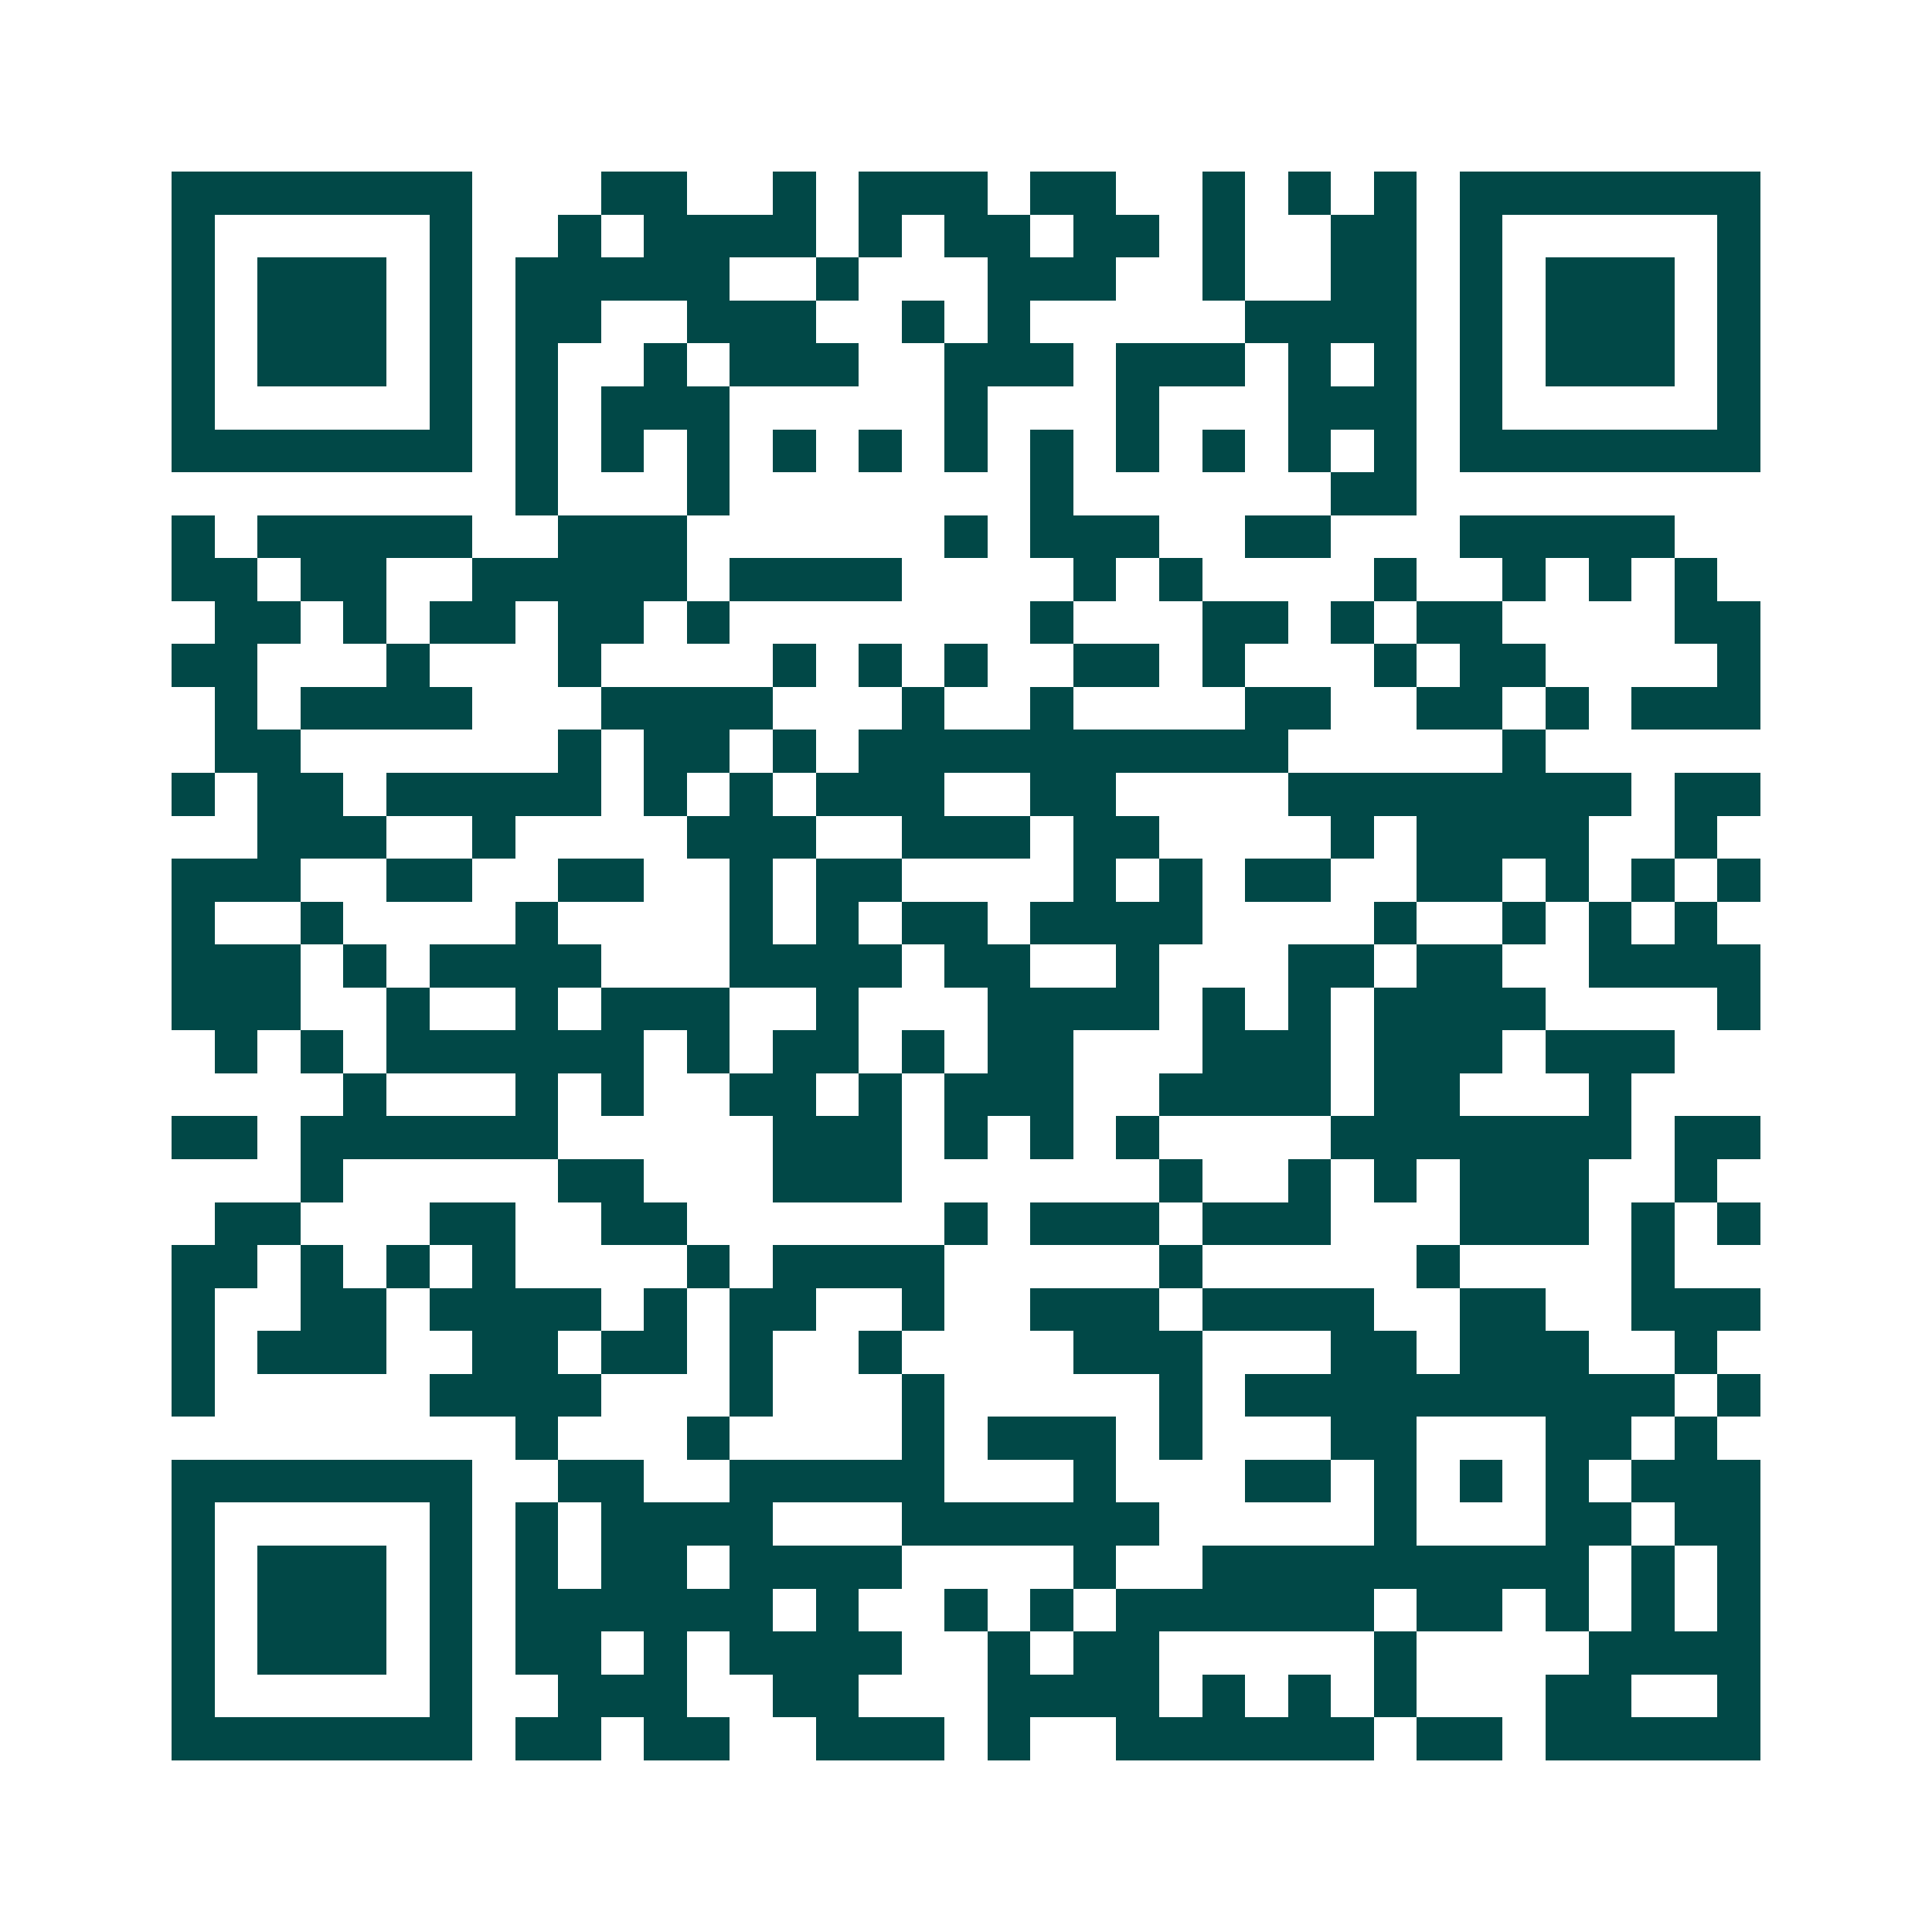 <svg xmlns="http://www.w3.org/2000/svg" width="200" height="200" viewBox="0 0 45 45" shape-rendering="crispEdges"><path fill="#ffffff" d="M0 0h45v45H0z"/><path stroke="#014847" d="M4 4.5h7m3 0h2m2 0h1m1 0h3m1 0h2m2 0h1m1 0h1m1 0h1m1 0h7M4 5.5h1m5 0h1m2 0h1m1 0h4m1 0h1m1 0h2m1 0h2m1 0h1m2 0h2m1 0h1m5 0h1M4 6.5h1m1 0h3m1 0h1m1 0h5m2 0h1m3 0h3m2 0h1m2 0h2m1 0h1m1 0h3m1 0h1M4 7.5h1m1 0h3m1 0h1m1 0h2m2 0h3m2 0h1m1 0h1m5 0h4m1 0h1m1 0h3m1 0h1M4 8.5h1m1 0h3m1 0h1m1 0h1m2 0h1m1 0h3m2 0h3m1 0h3m1 0h1m1 0h1m1 0h1m1 0h3m1 0h1M4 9.5h1m5 0h1m1 0h1m1 0h3m5 0h1m3 0h1m3 0h3m1 0h1m5 0h1M4 10.5h7m1 0h1m1 0h1m1 0h1m1 0h1m1 0h1m1 0h1m1 0h1m1 0h1m1 0h1m1 0h1m1 0h1m1 0h7M12 11.5h1m3 0h1m7 0h1m6 0h2M4 12.5h1m1 0h5m2 0h3m6 0h1m1 0h3m2 0h2m3 0h5M4 13.5h2m1 0h2m2 0h5m1 0h4m4 0h1m1 0h1m4 0h1m2 0h1m1 0h1m1 0h1M5 14.5h2m1 0h1m1 0h2m1 0h2m1 0h1m7 0h1m3 0h2m1 0h1m1 0h2m4 0h2M4 15.5h2m3 0h1m3 0h1m4 0h1m1 0h1m1 0h1m2 0h2m1 0h1m3 0h1m1 0h2m4 0h1M5 16.5h1m1 0h4m3 0h4m3 0h1m2 0h1m4 0h2m2 0h2m1 0h1m1 0h3M5 17.5h2m6 0h1m1 0h2m1 0h1m1 0h10m5 0h1M4 18.5h1m1 0h2m1 0h5m1 0h1m1 0h1m1 0h3m2 0h2m4 0h8m1 0h2M6 19.5h3m2 0h1m4 0h3m2 0h3m1 0h2m4 0h1m1 0h4m2 0h1M4 20.5h3m2 0h2m2 0h2m2 0h1m1 0h2m4 0h1m1 0h1m1 0h2m2 0h2m1 0h1m1 0h1m1 0h1M4 21.5h1m2 0h1m4 0h1m4 0h1m1 0h1m1 0h2m1 0h4m4 0h1m2 0h1m1 0h1m1 0h1M4 22.5h3m1 0h1m1 0h4m3 0h4m1 0h2m2 0h1m3 0h2m1 0h2m2 0h4M4 23.5h3m2 0h1m2 0h1m1 0h3m2 0h1m3 0h4m1 0h1m1 0h1m1 0h4m4 0h1M5 24.5h1m1 0h1m1 0h6m1 0h1m1 0h2m1 0h1m1 0h2m3 0h3m1 0h3m1 0h3M8 25.5h1m3 0h1m1 0h1m2 0h2m1 0h1m1 0h3m2 0h4m1 0h2m3 0h1M4 26.5h2m1 0h6m5 0h3m1 0h1m1 0h1m1 0h1m4 0h7m1 0h2M7 27.5h1m5 0h2m3 0h3m6 0h1m2 0h1m1 0h1m1 0h3m2 0h1M5 28.5h2m3 0h2m2 0h2m6 0h1m1 0h3m1 0h3m3 0h3m1 0h1m1 0h1M4 29.5h2m1 0h1m1 0h1m1 0h1m4 0h1m1 0h4m5 0h1m5 0h1m4 0h1M4 30.5h1m2 0h2m1 0h4m1 0h1m1 0h2m2 0h1m2 0h3m1 0h4m2 0h2m2 0h3M4 31.5h1m1 0h3m2 0h2m1 0h2m1 0h1m2 0h1m4 0h3m3 0h2m1 0h3m2 0h1M4 32.5h1m5 0h4m3 0h1m3 0h1m5 0h1m1 0h10m1 0h1M12 33.5h1m3 0h1m4 0h1m1 0h3m1 0h1m3 0h2m3 0h2m1 0h1M4 34.5h7m2 0h2m2 0h5m3 0h1m3 0h2m1 0h1m1 0h1m1 0h1m1 0h3M4 35.5h1m5 0h1m1 0h1m1 0h4m3 0h6m5 0h1m3 0h2m1 0h2M4 36.5h1m1 0h3m1 0h1m1 0h1m1 0h2m1 0h4m4 0h1m2 0h9m1 0h1m1 0h1M4 37.5h1m1 0h3m1 0h1m1 0h6m1 0h1m2 0h1m1 0h1m1 0h6m1 0h2m1 0h1m1 0h1m1 0h1M4 38.5h1m1 0h3m1 0h1m1 0h2m1 0h1m1 0h4m2 0h1m1 0h2m5 0h1m4 0h4M4 39.5h1m5 0h1m2 0h3m2 0h2m3 0h4m1 0h1m1 0h1m1 0h1m3 0h2m2 0h1M4 40.5h7m1 0h2m1 0h2m2 0h3m1 0h1m2 0h6m1 0h2m1 0h5"/></svg>
